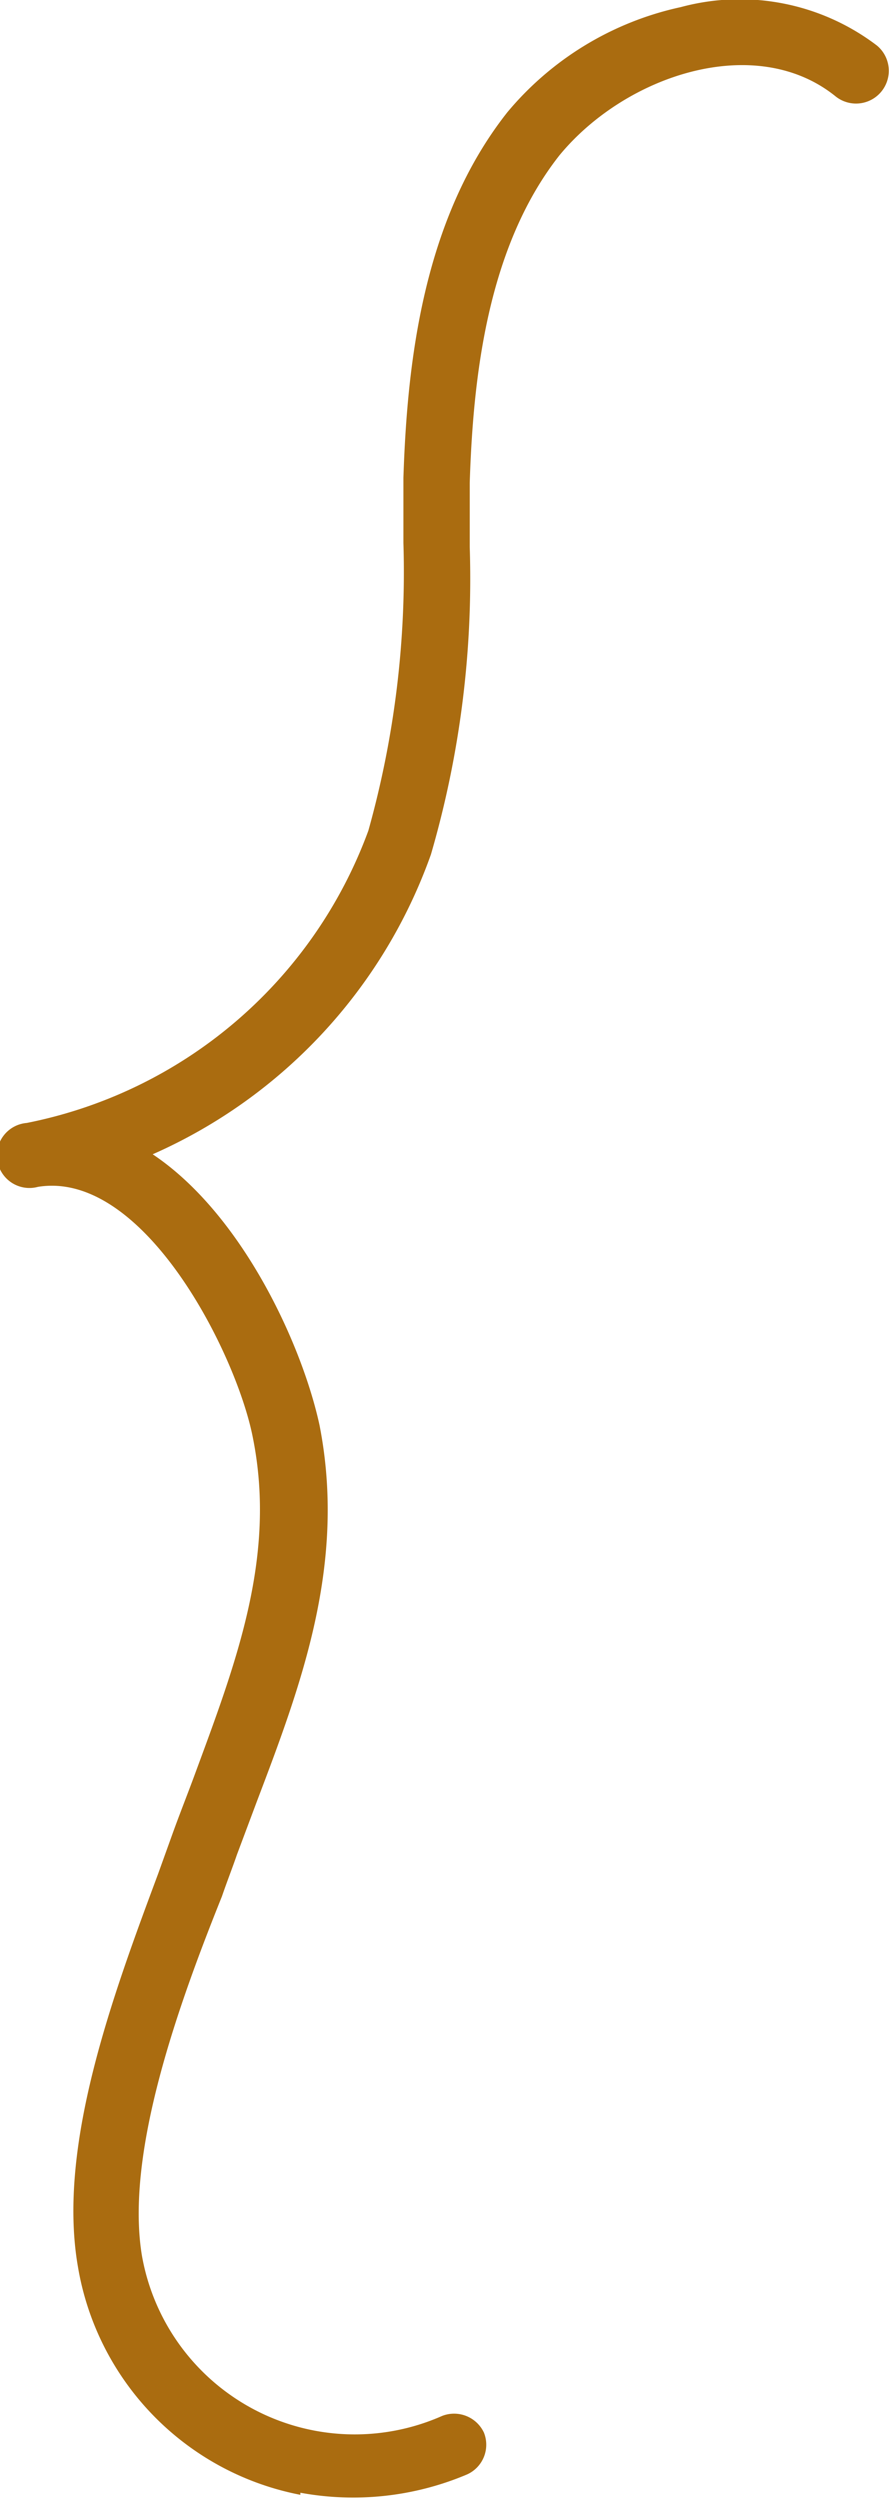 <svg xmlns="http://www.w3.org/2000/svg" viewBox="0 0 21.31 59.86"><defs><style>.cls-1{fill:#aa6c10;}</style></defs><g id="Capa_2" data-name="Capa 2"><g id="Capa_1-2" data-name="Capa 1"><path class="cls-1" d="M7.2,59.74a6.69,6.69,0,0,1-5.33-5.45c-.51-2.9.84-6.52,1.92-9.42l.36-1c.16-.44.33-.87.49-1.3,1-2.71,2-5.27,1.42-8.15-.39-2-2.61-6.41-5.15-6a.78.78,0,1,1-.27-1.53,11,11,0,0,0,8.19-7,22.93,22.93,0,0,0,.84-6.89c0-.52,0-1,0-1.56.09-2.73.46-6.18,2.49-8.75A7.47,7.47,0,0,1,16.32.17a5.43,5.43,0,0,1,4.7.92.77.77,0,1,1-1,1.21C18.11.77,15,1.79,13.41,3.72c-1.74,2.21-2.07,5.35-2.15,7.84,0,.51,0,1,0,1.54a23.59,23.59,0,0,1-.93,7.36,12.38,12.38,0,0,1-6.67,7.18c2.14,1.43,3.58,4.55,4,6.49.65,3.32-.44,6.21-1.5,9l-.48,1.28c-.11.32-.24.65-.36,1C4.28,48,3,51.54,3.4,54a5.18,5.18,0,0,0,7.2,3.85.79.79,0,0,1,1,.4.78.78,0,0,1-.4,1,7,7,0,0,1-4,.44"/></g></g></svg>